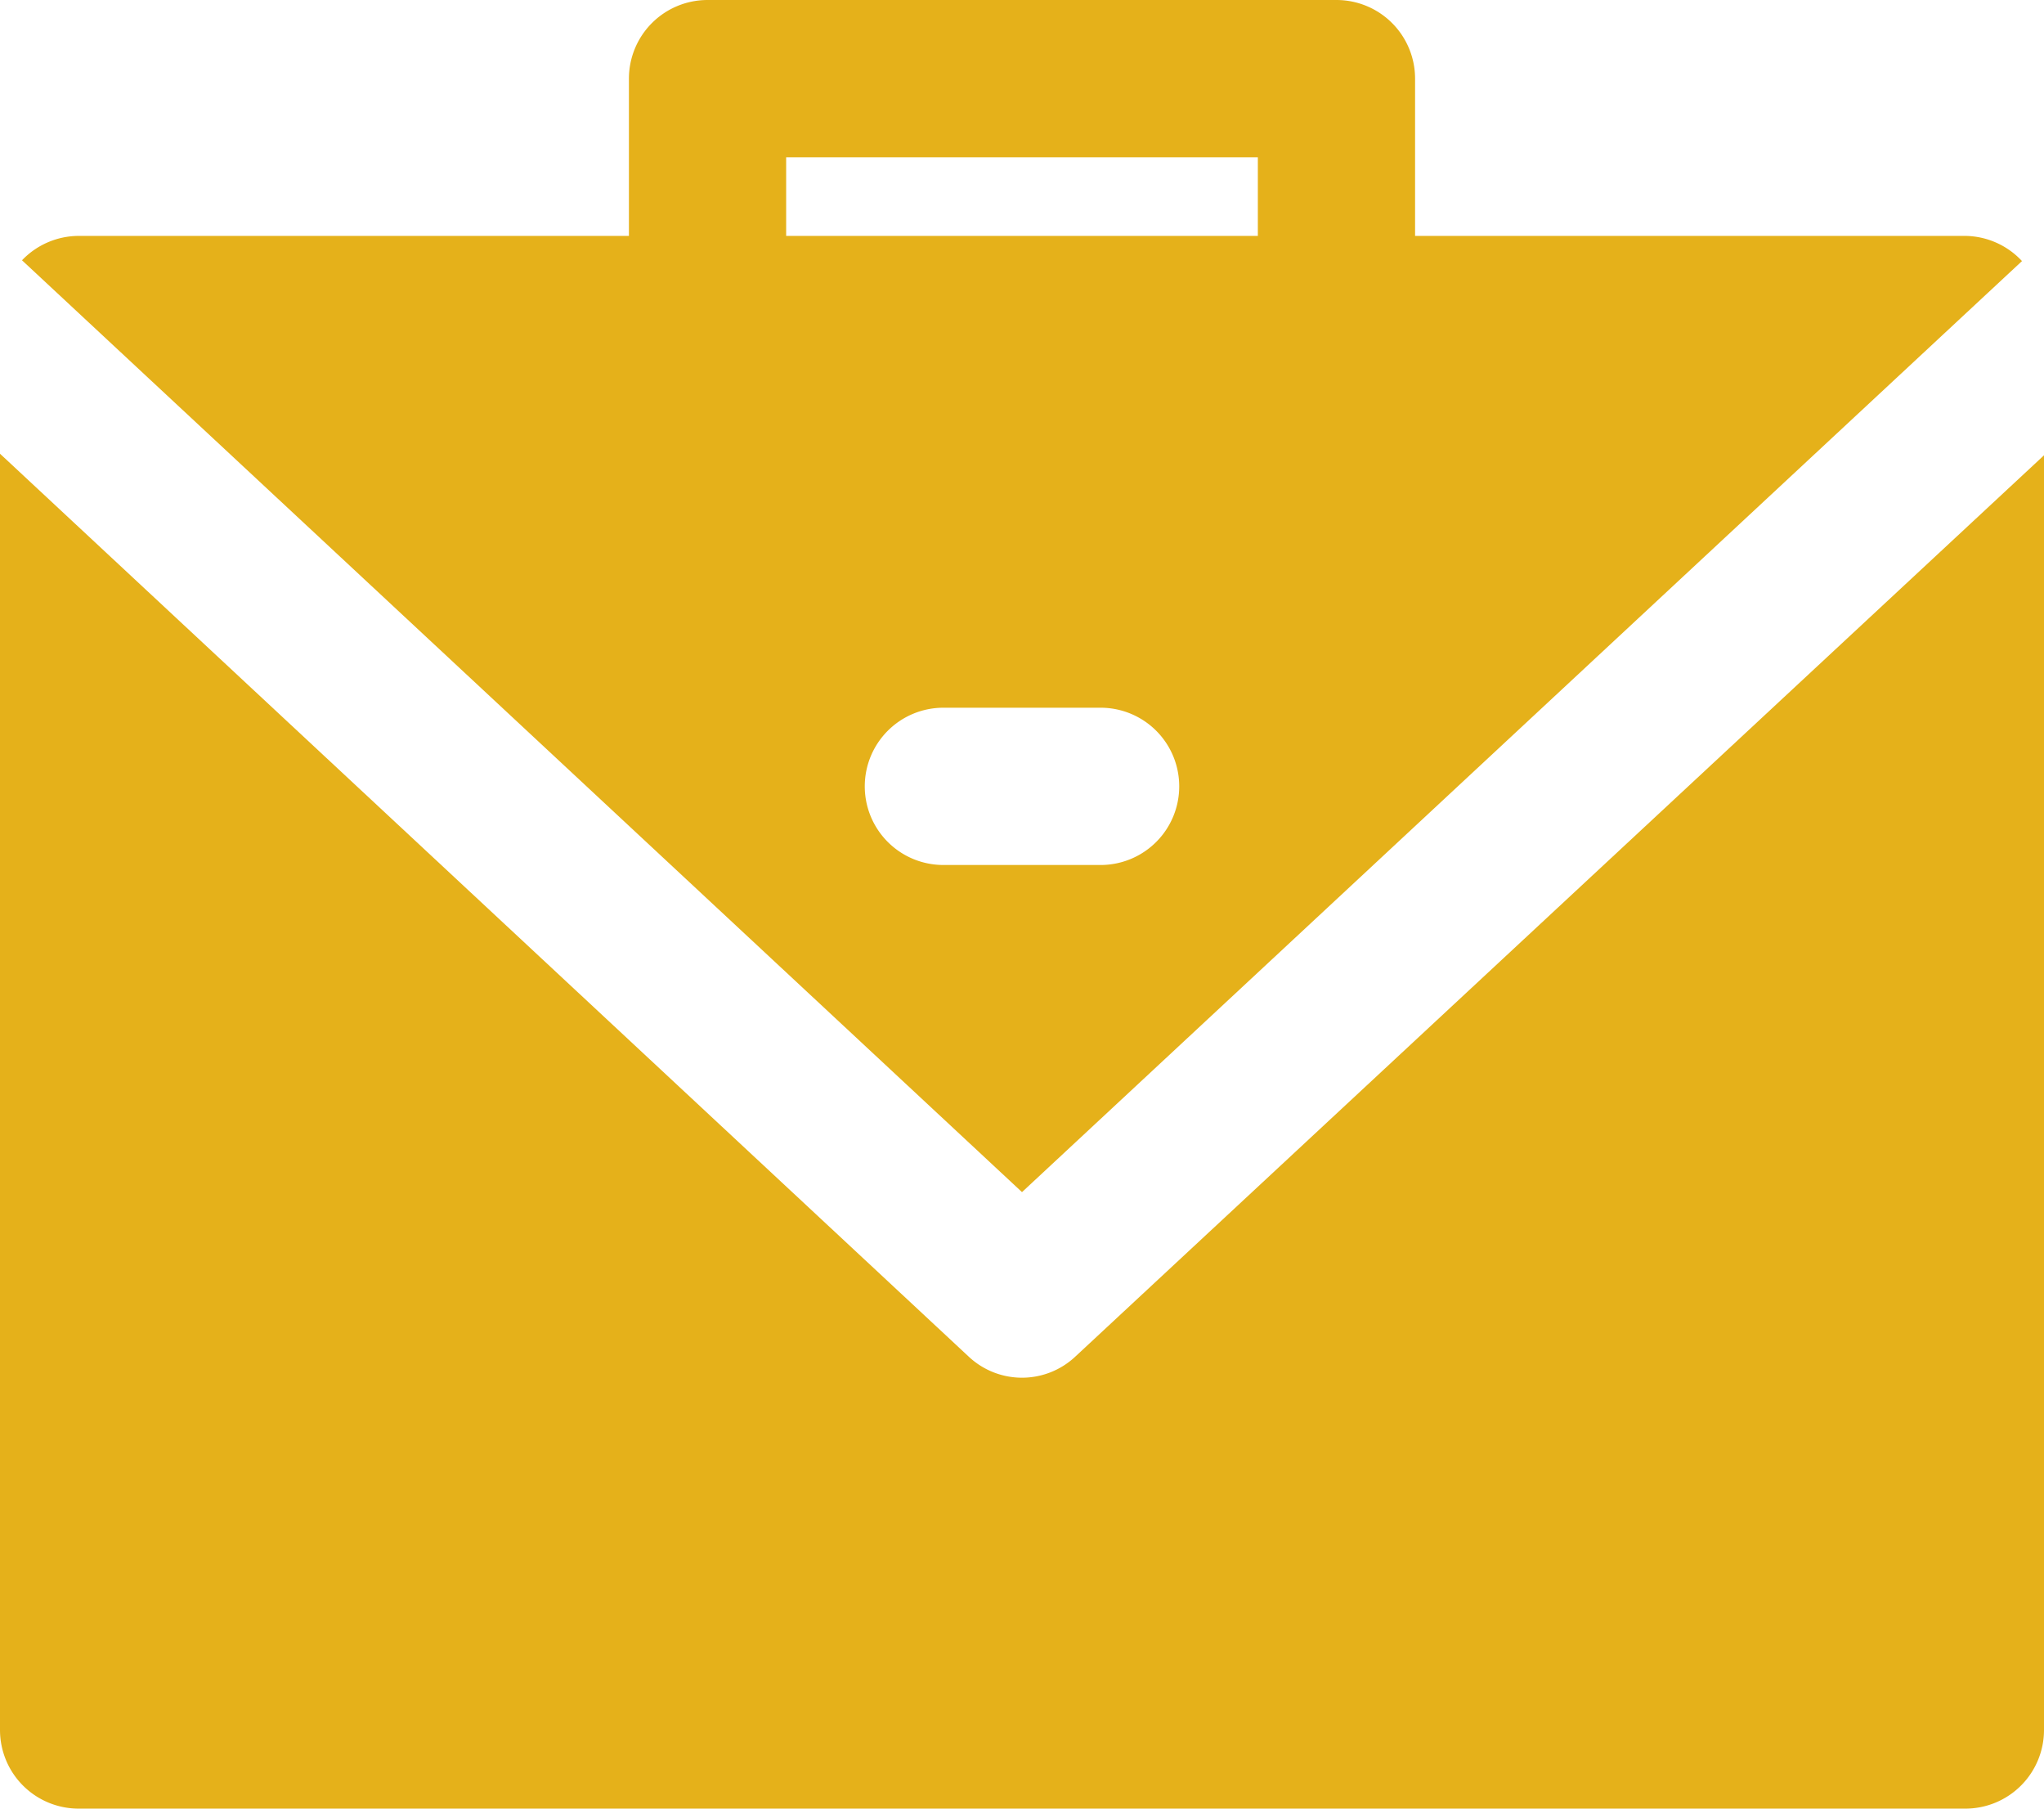 <svg xmlns="http://www.w3.org/2000/svg" width="26" height="23" viewBox="0 0 26 23">
  <g id="briefcase" transform="translate(-3 -3)">
    <path id="Path_1" data-name="Path 1" d="M28.72,6.32A1,1,0,0,0,28,6H21V4a1,1,0,0,0-1-1H12a1,1,0,0,0-1,1V6H4a1,1,0,0,0-.72.31L16,18.16ZM13,5h6V6H13Zm1,8a1,1,0,0,1,1-1h2a1,1,0,0,1,0,2H15A1,1,0,0,1,14,13Z" fill="#e5b11a"/>
    <path id="Path_2" data-name="Path 2" d="M16.68,20.25a.991.991,0,0,1-1.36,0L3,8.77V25a1,1,0,0,0,1,1H28a1,1,0,0,0,1-1V8.79Z" fill="#e5b11a"/>
  </g>
</svg>
